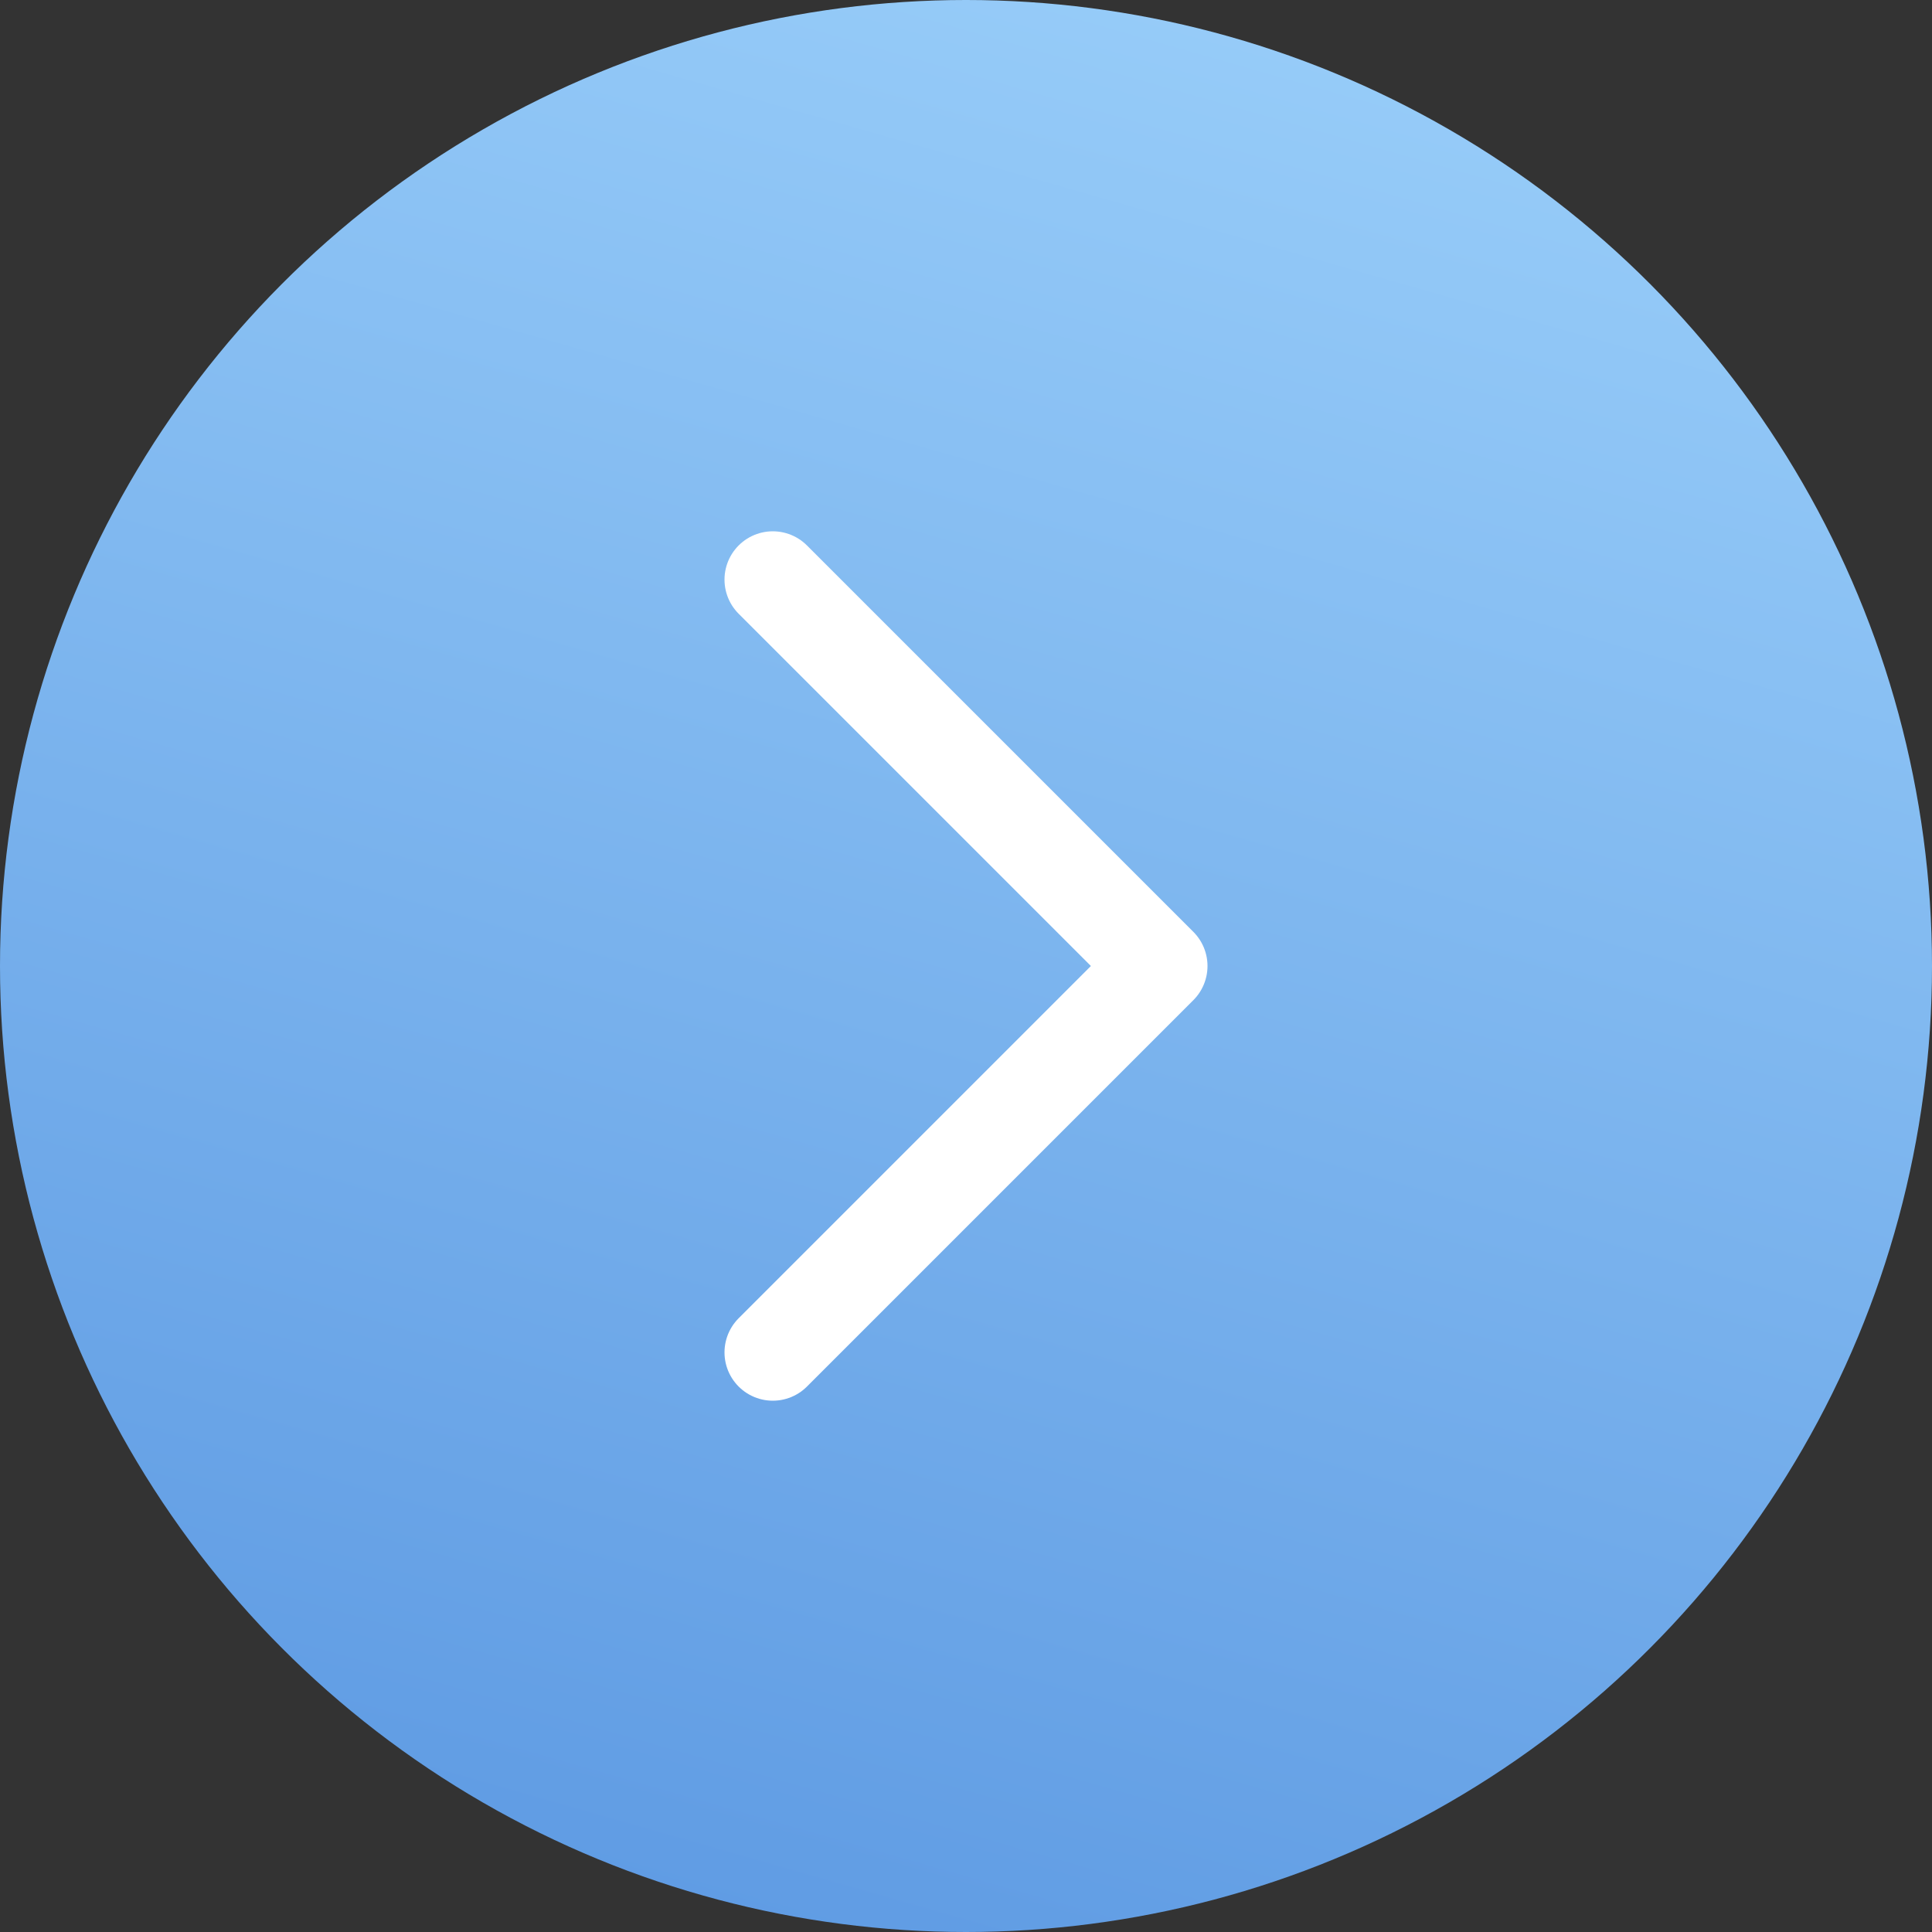 <svg width="40" height="40" viewBox="0 0 40 40" fill="none" xmlns="http://www.w3.org/2000/svg">
<rect x="0" y="0" width="40" height="40" fill="#333333" stroke="none"/>
<g id="Group 48098556">
<circle id="Ellipse 10" cx="20" cy="20" r="20" transform="matrix(-1 0 0 1 40 0)" fill="url(#paint0_linear_94_3379)"/>
<path id="Vector 65" d="M16 12L24 20L16 28" stroke="white" stroke-width="2" stroke-linecap="round" stroke-linejoin="round"/>
</g>
<defs>
<linearGradient id="paint0_linear_94_3379" x1="-2.24604e-07" y1="-9.228" x2="22.537" y2="69.691" gradientUnits="userSpaceOnUse">
<stop stop-color="#A8DBFF"/>
<stop offset="1" stop-color="#3A7BD5"/>
</linearGradient>
</defs>
</svg>
